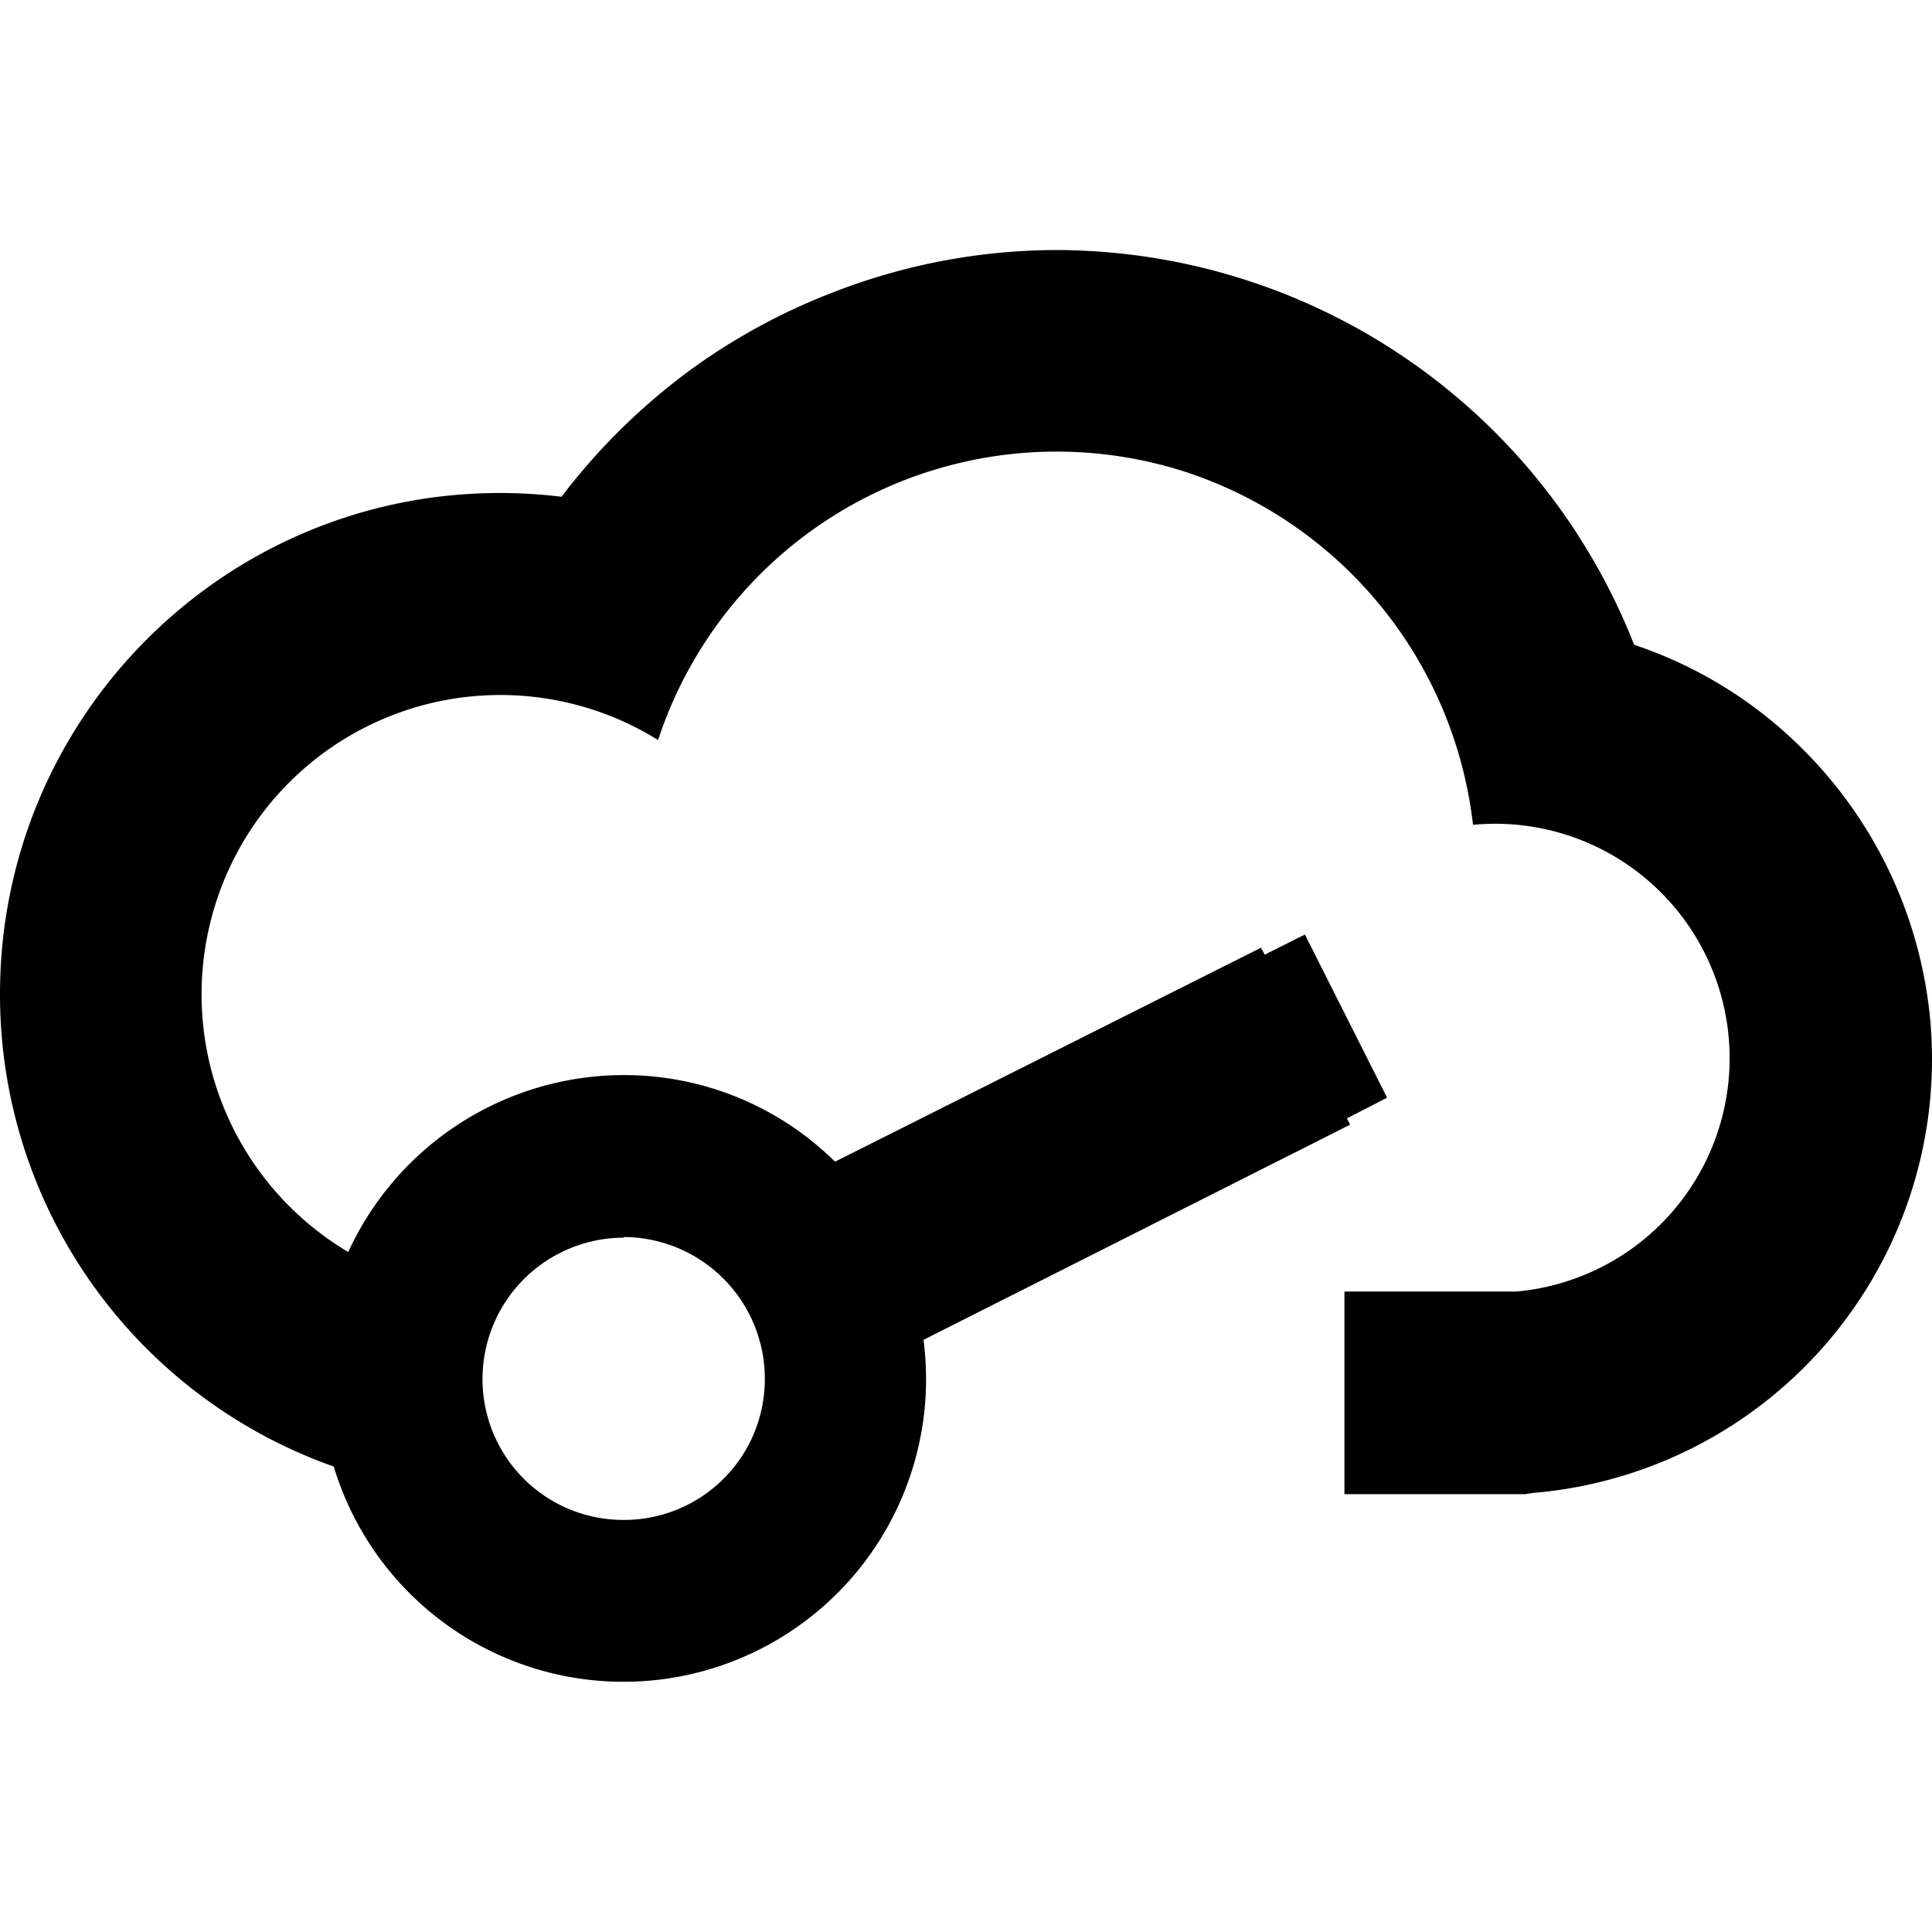 <svg xmlns="http://www.w3.org/2000/svg" viewBox="0 0 24 24"><path d="M13.31 3.108a7.67 7.67 0 0 0-3.015.545 7.67 7.67 0 0 0-1.73.951 7.865 7.865 0 0 0-1.59 1.567 6.308 6.308 0 0 0-.764-.047C2.78 6.124 0 8.91 0 12.35a6.217 6.217 0 0 0 4.146 5.868 3.759 3.759 0 0 0 7.326-1.574l5.3-2.673-.04-.078.499-.257-1.021-2.027-.499.25-.047-.086-5.291 2.658a3.727 3.727 0 0 0-2.627-1.076 3.77 3.77 0 0 0-3.42 2.198 3.723 3.723 0 0 1-1.7-4.146 3.71 3.71 0 0 1 5.549-2.214 5.211 5.211 0 0 1 6.585-3.32 5.24 5.24 0 0 1 3.538 4.373 2.913 2.913 0 0 1 3.188 2.899 2.909 2.909 0 0 1-2.65 2.899h-2.135v2.517h2.244l.11-.016a5.407 5.407 0 0 0 4.925-5.852 5.459 5.459 0 0 0-1.574-3.375A5.355 5.355 0 0 0 20.3 8.01a7.725 7.725 0 0 0-6.99-4.901ZM7.748 15.367a1.76 1.76 0 0 1 1.753 1.761 1.748 1.748 0 0 1-1.753 1.753 1.748 1.748 0 0 1-1.754-1.753 1.756 1.756 0 0 1 1.754-1.753Z"/></svg>